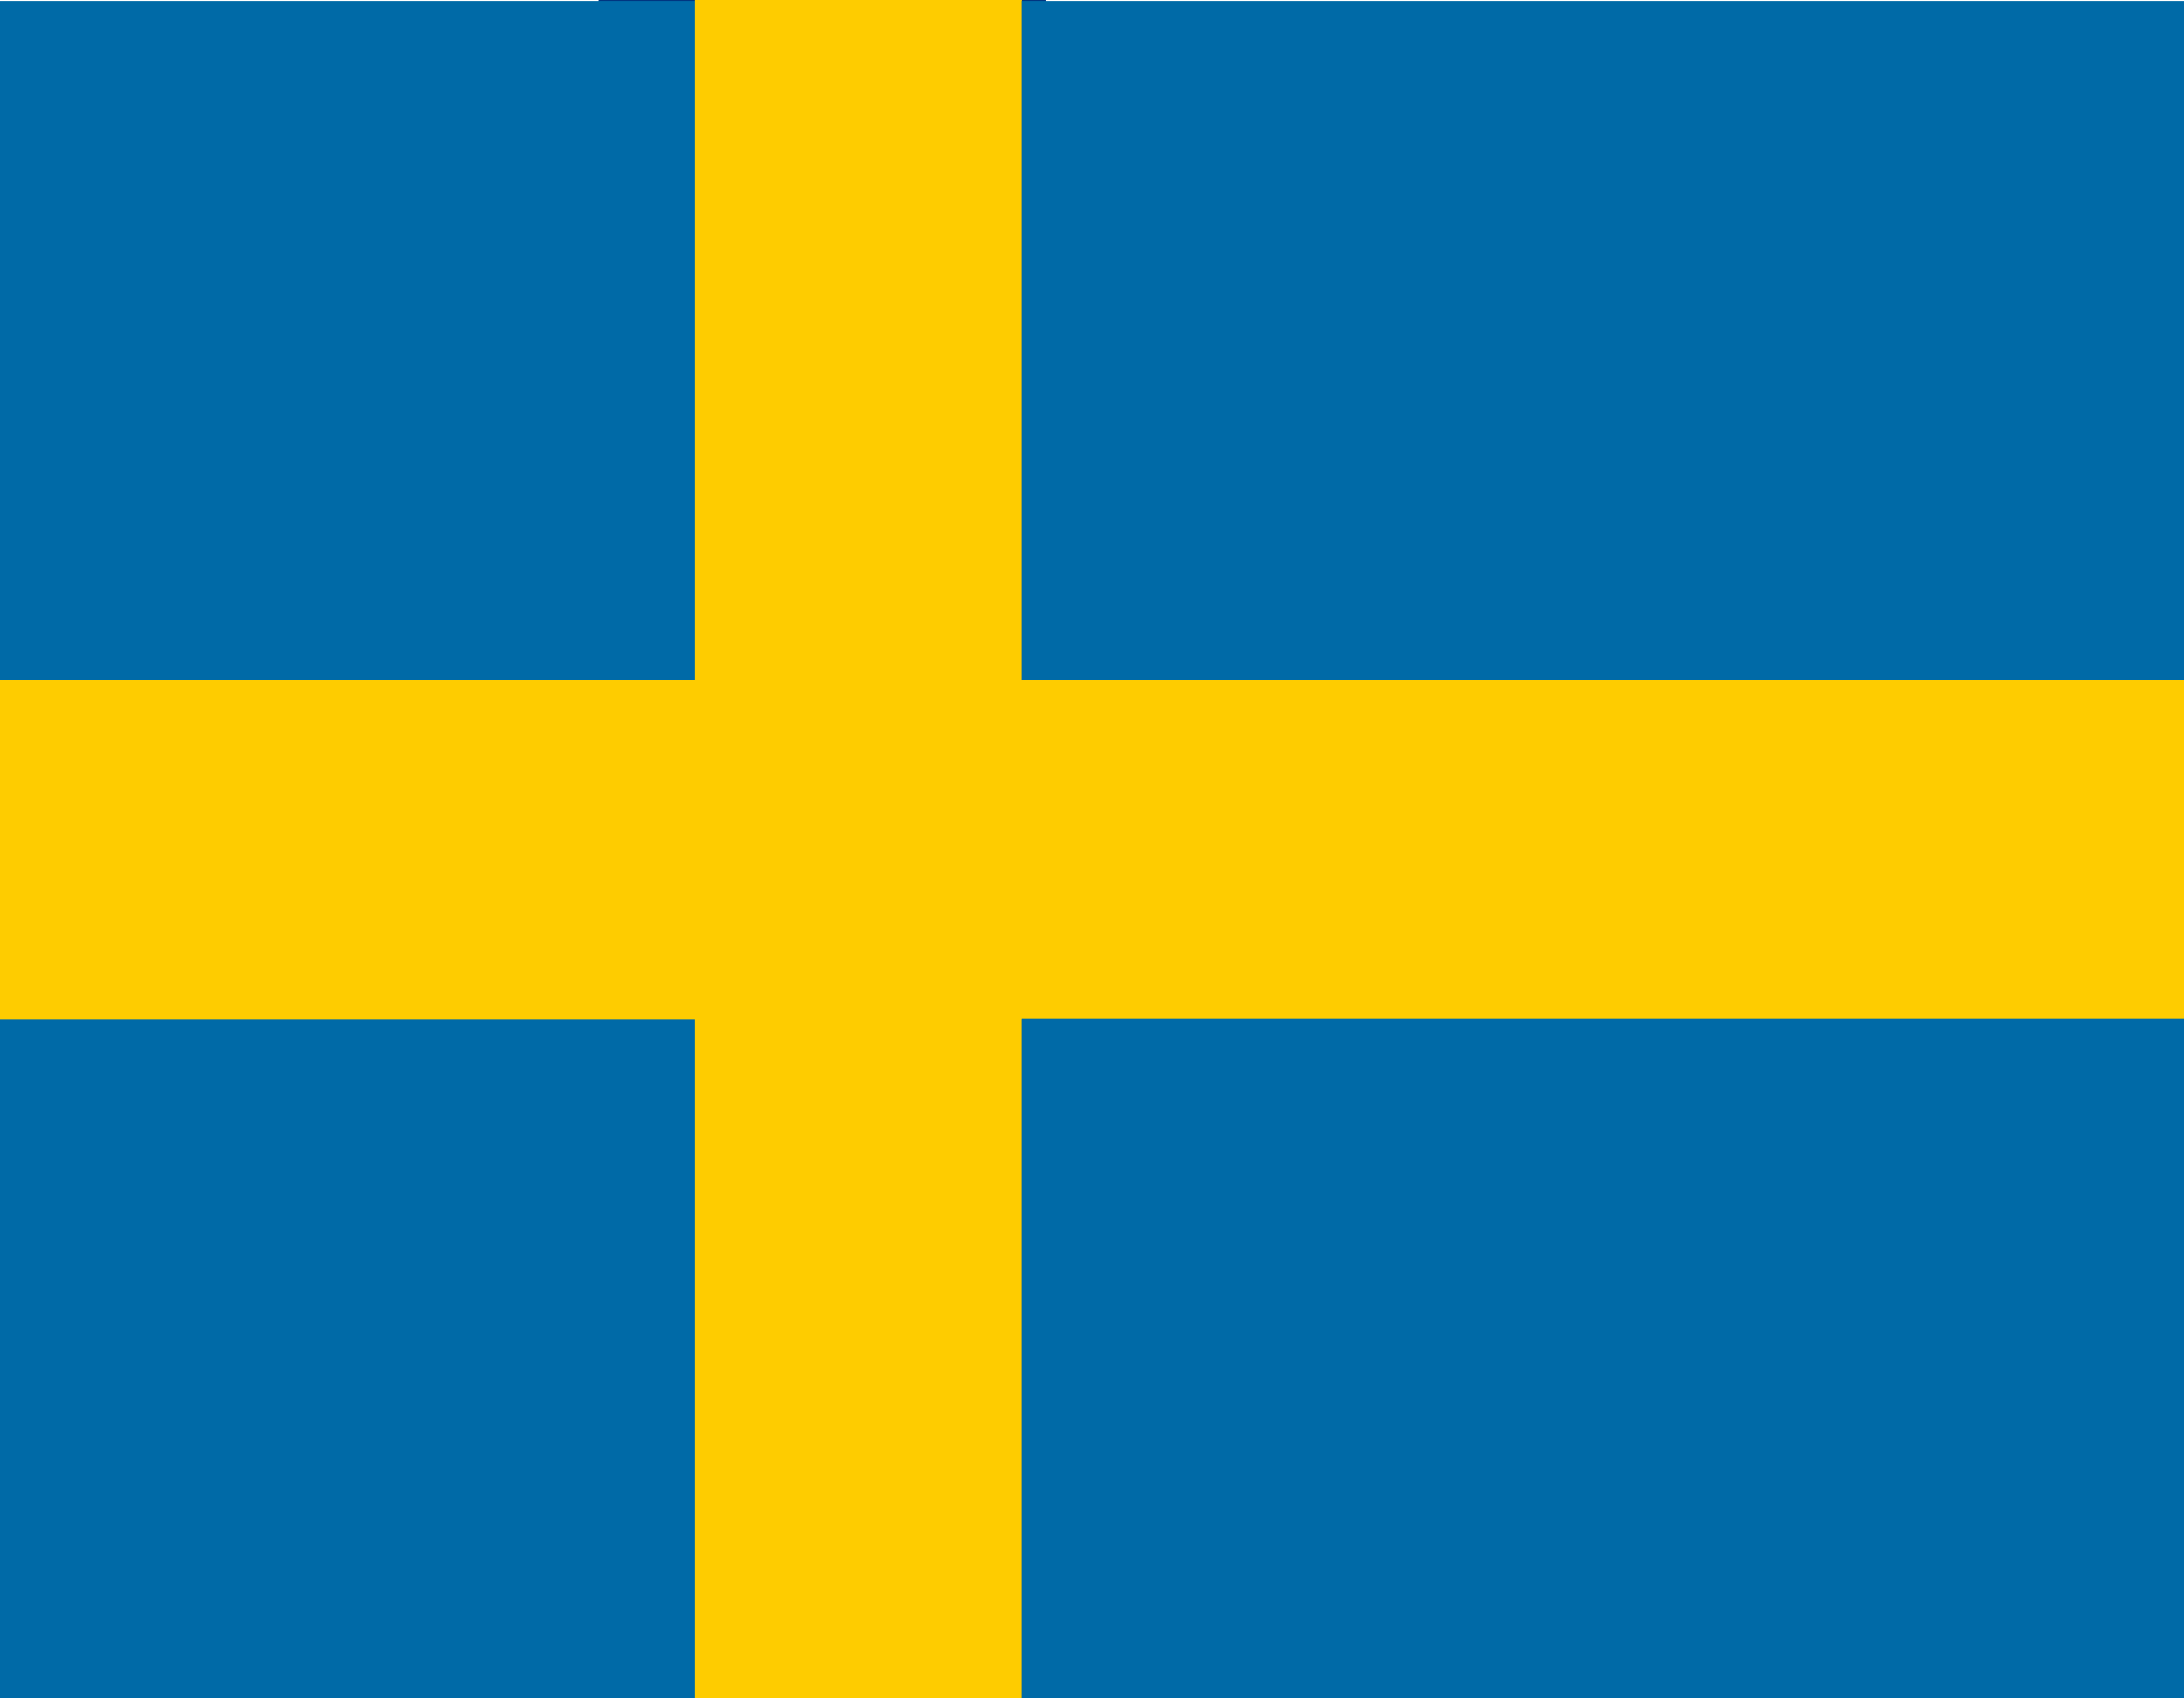 <svg width="18" height="14" viewBox="0 0 18 14" fill="none" xmlns="http://www.w3.org/2000/svg">
<rect x="0" y="0" width="18" height="14" fill="#808080" stroke="none"/>
<g clip-path="url(#clip0_629_15314)">
<path d="M0 0H18V14H0V0Z" fill="white"/>
<path d="M0 5.09H18V8.91H0V5.09Z" fill="#003580"/>
<path d="M4.936 0H8.618V14H4.934L4.936 0Z" fill="#003580"/>
<path fill-rule="evenodd" clip-rule="evenodd" d="M-1 0.008H5.75V5.608H-1V0.008ZM-1 8.399H5.75V13.999H-1V8.399Z" fill="#006AA7"/>
<path fill-rule="evenodd" clip-rule="evenodd" d="M-1 5.605H5.75V8.405H-1V5.605Z" fill="#FECC00"/>
<path fill-rule="evenodd" clip-rule="evenodd" d="M5.723 0H8.423V14H5.723V0Z" fill="#FECC00"/>
<path fill-rule="evenodd" clip-rule="evenodd" d="M8.336 5.605H20.486V8.405H8.336V5.605Z" fill="#FECC00"/>
<path fill-rule="evenodd" clip-rule="evenodd" d="M8.422 8.4H20.572V14H8.422V8.4ZM8.422 0.008H20.572V5.608H8.422V0.008Z" fill="#006AA7"/>
</g>
<defs>
<clipPath id="clip0_629_15314">
<rect width="18" height="14" fill="white"/>
</clipPath>
</defs>
</svg>
